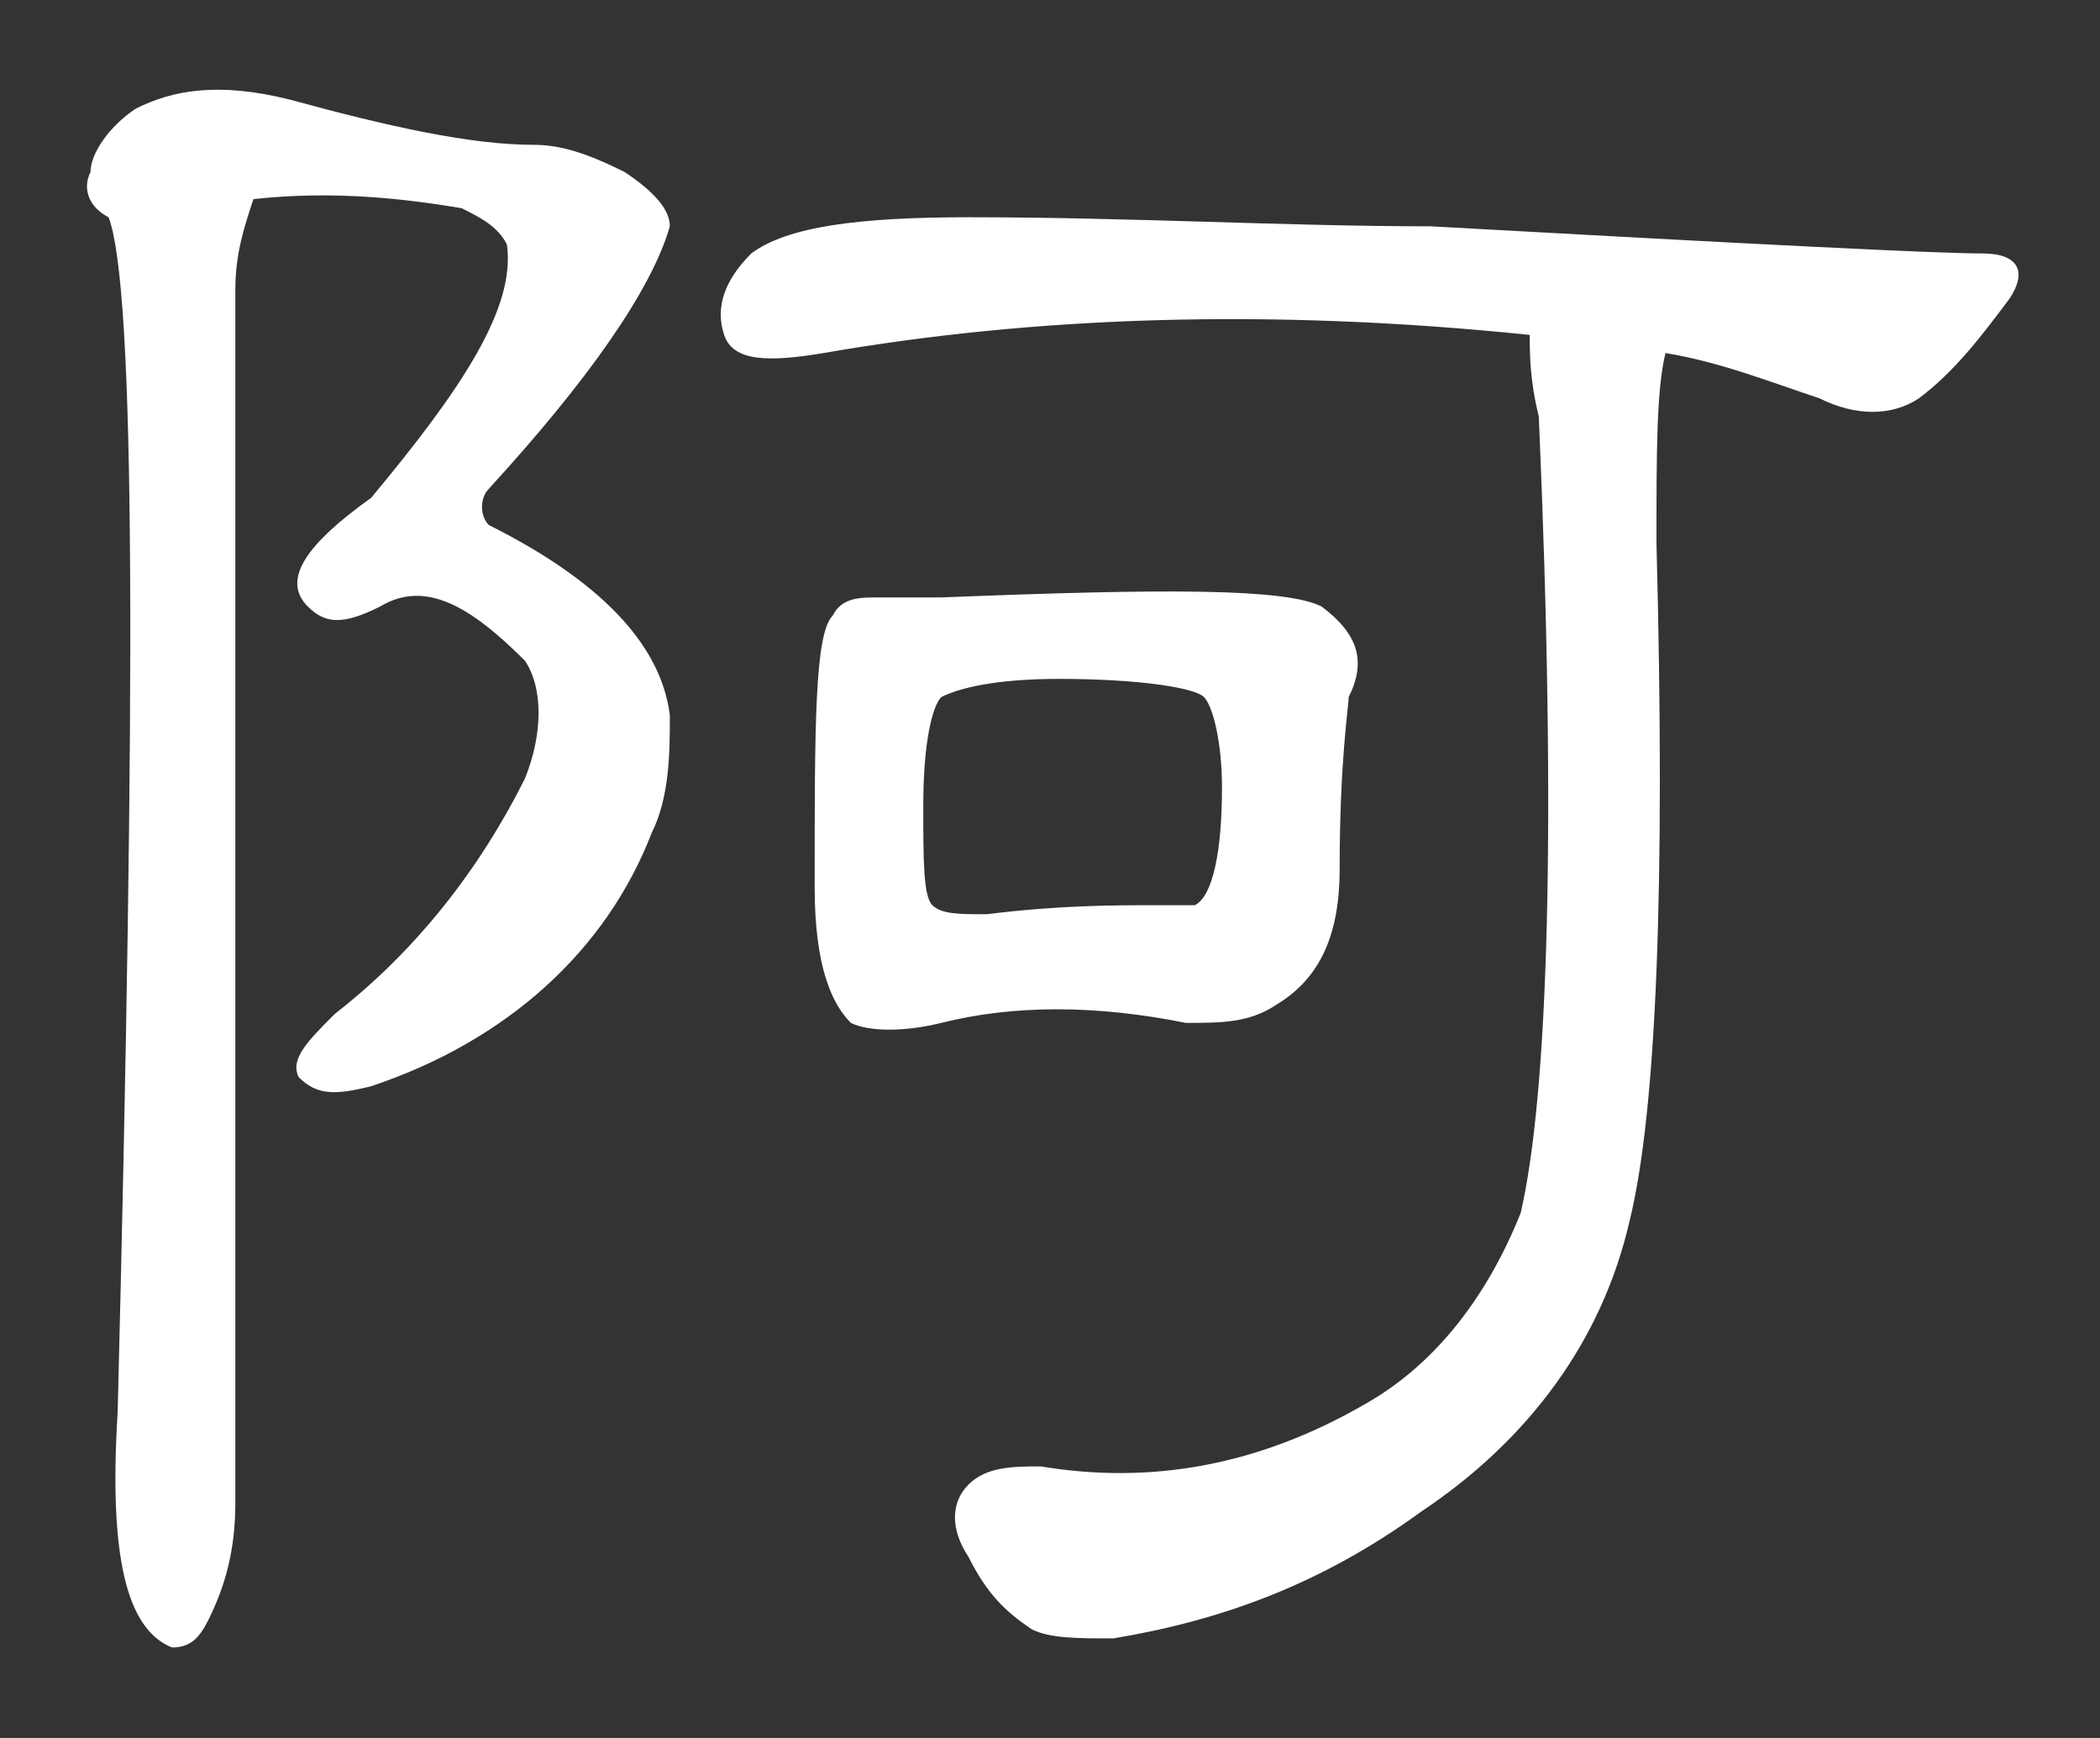 <?xml version="1.0" encoding="utf-8"?>
<!-- Generator: Adobe Illustrator 24.0.1, SVG Export Plug-In . SVG Version: 6.00 Build 0)  -->
<svg version="1.1" xmlns="http://www.w3.org/2000/svg" xmlns:xlink="http://www.w3.org/1999/xlink" x="0px" y="0px" width="23.2px"
	 height="19.2px" viewBox="0 0 23.2 19.2" style="enable-background:new 0 0 23.2 19.2;" xml:space="preserve">
<rect x="0" y="0" width="23.2" height="19.2" fill="#333333" stroke="none"/>
<style type="text/css">
	.st0{fill:#FFFFFF;}
</style>
<g id="圖層_2">
</g>
<g id="圖層_1">
	<path class="st0" d="M2.8,2.2c-0.1,0.3-0.2,0.6-0.2,1c0,2.5,0,7,0,13.4c0,0.5-0.1,0.9-0.3,1.3c-0.1,0.2-0.2,0.3-0.4,0.3H1.9
		c-0.5-0.2-0.7-1-0.6-2.6c0.2-8,0.2-12.4-0.1-13.2C1,2.3,0.9,2.1,1,1.9c0-0.2,0.2-0.5,0.5-0.7C1.9,1,2.4,0.9,3.2,1.1
		c1.1,0.3,2,0.5,2.7,0.5c0.3,0,0.6,0.1,1,0.3c0.3,0.2,0.5,0.4,0.5,0.6C7.2,3.2,6.5,4.2,5.4,5.4c-0.1,0.1-0.1,0.3,0,0.4
		c1.2,0.6,1.9,1.3,2,2.1c0,0.4,0,0.9-0.2,1.3c-0.5,1.3-1.6,2.3-3.1,2.8c-0.4,0.1-0.6,0.1-0.8-0.1c-0.1-0.2,0.1-0.4,0.4-0.7
		c0.9-0.7,1.6-1.6,2.1-2.6c0.2-0.5,0.2-1,0-1.3C5.2,6.7,4.7,6.4,4.2,6.7c-0.4,0.2-0.6,0.2-0.8,0C3.1,6.4,3.4,6,4.1,5.5
		c1-1.2,1.6-2.1,1.5-2.8C5.5,2.5,5.3,2.4,5.1,2.3C4.5,2.2,3.7,2.1,2.8,2.2z M9.1,3.9C8.5,4,8.1,4,8,3.7c-0.1-0.3,0-0.6,0.3-0.9
		c0.4-0.3,1.2-0.4,2.4-0.4c1.8,0,3.5,0.1,5.1,0.1c3.6,0.2,5.6,0.3,6.1,0.3c0.4,0,0.5,0.2,0.3,0.5c-0.3,0.4-0.6,0.8-1,1.1
		c-0.3,0.2-0.7,0.2-1.1,0C19.5,4.2,19,4,18.4,3.9C18.3,4.3,18.3,5,18.3,6c0.1,3.8,0,6.3-0.3,7.5c-0.3,1.3-1.1,2.4-2.3,3.2
		c-1.1,0.8-2.2,1.2-3.4,1.4c-0.4,0-0.7,0-0.9-0.1c-0.3-0.2-0.5-0.4-0.7-0.8c-0.2-0.3-0.2-0.6,0-0.8c0.2-0.2,0.5-0.2,0.8-0.2
		c1.2,0.2,2.4,0,3.6-0.7c0.7-0.4,1.3-1.1,1.7-2.1c0.3-1.3,0.4-4.2,0.2-8.8c-0.1-0.4-0.1-0.7-0.1-0.9C14,3.4,11.4,3.5,9.1,3.9z
		 M10.4,11.3c-0.4,0.1-0.8,0.1-1,0c-0.2-0.2-0.4-0.6-0.4-1.5c0-1.8,0-2.8,0.2-3c0.1-0.2,0.3-0.2,0.5-0.2c0.3,0,0.5,0,0.7,0
		c2.5-0.1,3.8-0.1,4.2,0.1C15,7,15.1,7.3,14.9,7.7c0,0.1-0.1,0.7-0.1,1.9c0,0.7-0.2,1.2-0.7,1.5c-0.3,0.2-0.6,0.2-1,0.2
		C12.1,11.1,11.2,11.1,10.4,11.3z M10.4,7.7c-0.1,0.1-0.2,0.5-0.2,1.2c0,0.6,0,1,0.1,1.1c0.1,0.1,0.3,0.1,0.6,0.1
		c0.8-0.1,1.4-0.1,1.9-0.1c0.1,0,0.2,0,0.4,0c0.2-0.1,0.3-0.6,0.3-1.3c0-0.5-0.1-0.9-0.2-1c-0.1-0.1-0.7-0.2-1.6-0.2
		C11,7.5,10.6,7.6,10.4,7.7z"/>
</g>
</svg>
